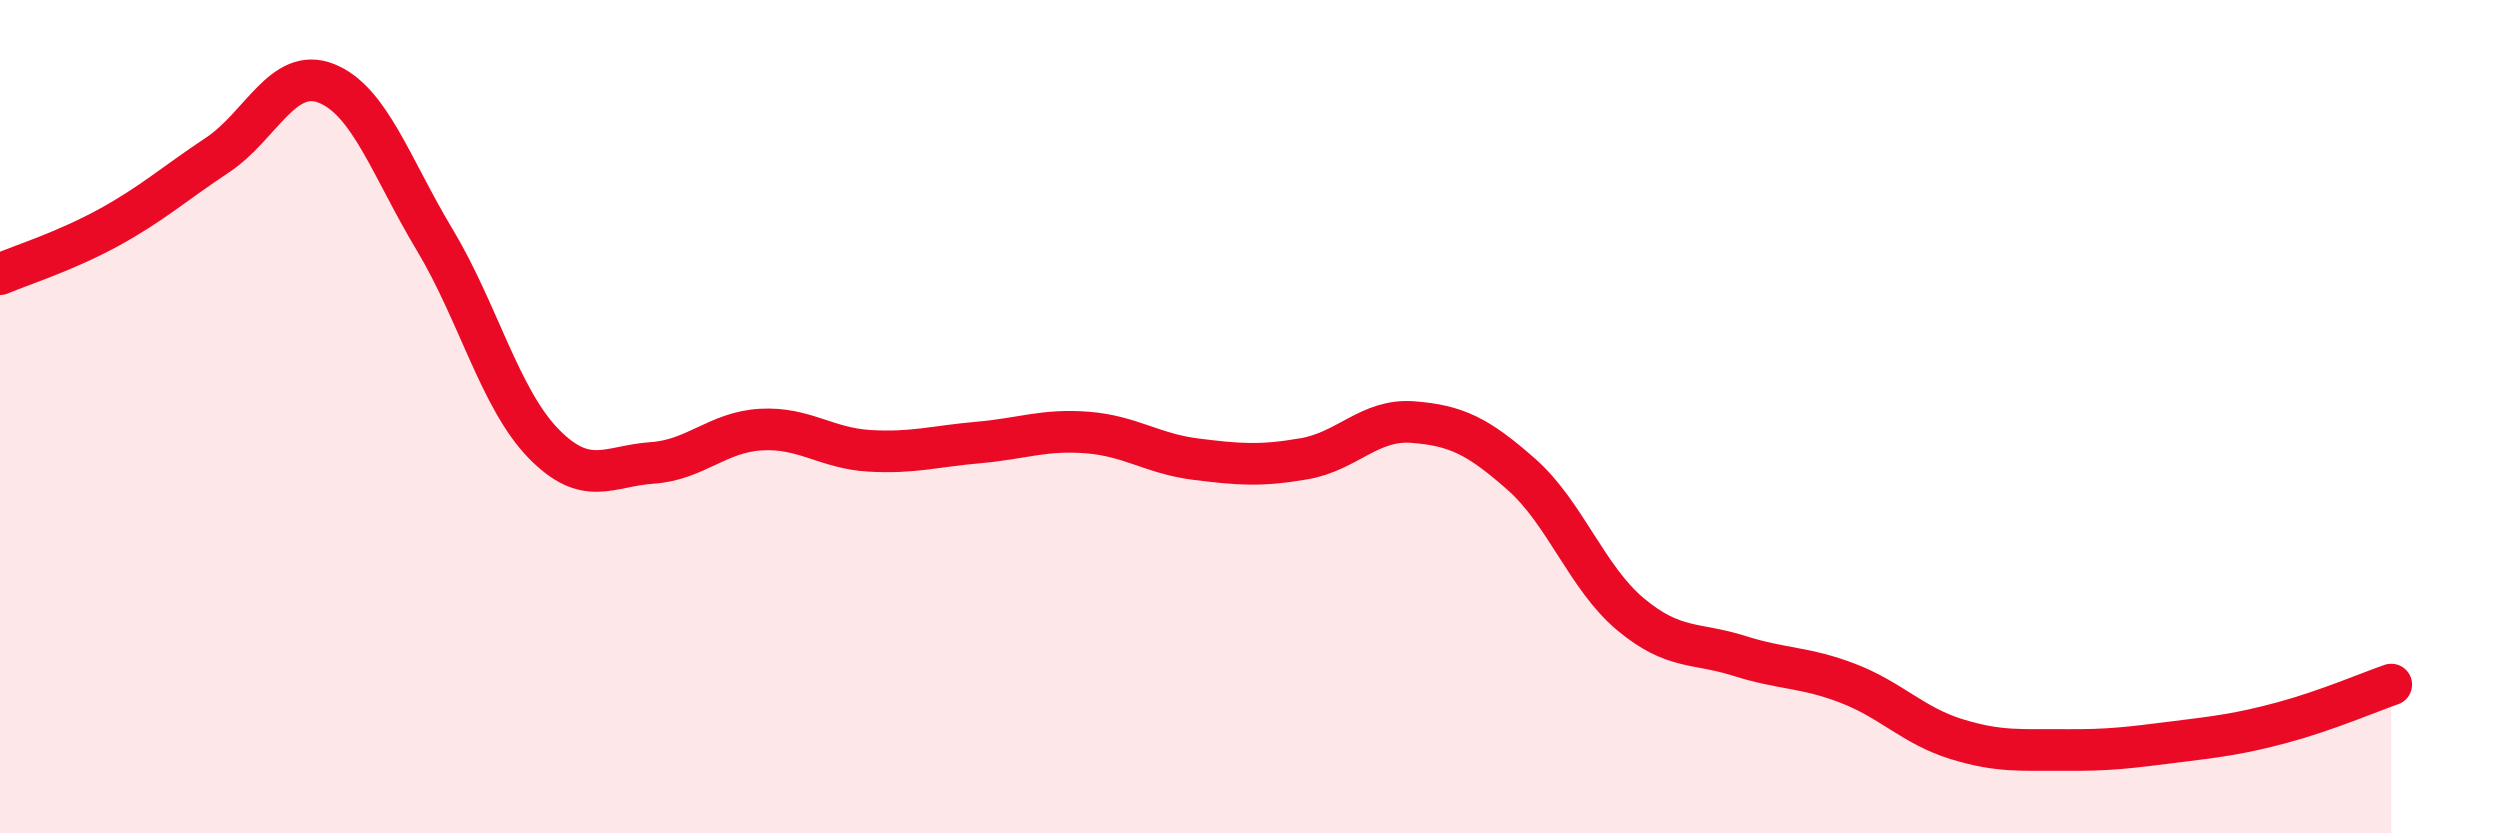 
    <svg width="60" height="20" viewBox="0 0 60 20" xmlns="http://www.w3.org/2000/svg">
      <path
        d="M 0,6.58 C 0.52,6.36 1.57,6.03 2.61,5.46 C 3.65,4.89 4.18,4.41 5.22,3.72 C 6.26,3.03 6.79,1.59 7.83,2 C 8.87,2.41 9.39,4.02 10.43,5.75 C 11.47,7.48 12,9.57 13.04,10.64 C 14.08,11.71 14.61,11.18 15.65,11.11 C 16.69,11.04 17.22,10.37 18.26,10.31 C 19.3,10.25 19.83,10.76 20.87,10.82 C 21.91,10.88 22.44,10.71 23.48,10.62 C 24.52,10.53 25.05,10.3 26.09,10.38 C 27.13,10.46 27.66,10.89 28.7,11.02 C 29.74,11.15 30.26,11.19 31.3,11.01 C 32.34,10.83 32.87,10.05 33.91,10.13 C 34.95,10.21 35.48,10.47 36.52,11.39 C 37.56,12.31 38.09,13.87 39.13,14.74 C 40.17,15.61 40.7,15.41 41.74,15.74 C 42.78,16.07 43.31,16 44.35,16.4 C 45.39,16.8 45.92,17.42 46.96,17.74 C 48,18.06 48.53,17.99 49.57,18 C 50.61,18.01 51.13,17.94 52.17,17.81 C 53.21,17.68 53.74,17.62 54.78,17.34 C 55.82,17.06 56.87,16.61 57.39,16.43L57.39 20L0 20Z"
        fill="#EB0A25"
        opacity="0.1"
        stroke-linecap="round"
        stroke-linejoin="round"
      />
      <path
        d="M 0,6.58 C 0.52,6.36 1.57,6.03 2.61,5.46 C 3.65,4.89 4.18,4.41 5.22,3.72 C 6.26,3.03 6.79,1.59 7.83,2 C 8.87,2.41 9.39,4.02 10.43,5.75 C 11.47,7.48 12,9.57 13.04,10.64 C 14.08,11.71 14.61,11.18 15.65,11.11 C 16.69,11.04 17.22,10.37 18.26,10.31 C 19.3,10.25 19.83,10.76 20.87,10.82 C 21.91,10.88 22.44,10.71 23.48,10.62 C 24.52,10.53 25.05,10.3 26.09,10.38 C 27.13,10.46 27.66,10.89 28.7,11.02 C 29.74,11.15 30.26,11.19 31.3,11.01 C 32.34,10.83 32.87,10.05 33.91,10.13 C 34.95,10.21 35.48,10.47 36.52,11.39 C 37.56,12.31 38.09,13.87 39.13,14.74 C 40.17,15.61 40.7,15.41 41.74,15.74 C 42.78,16.07 43.31,16 44.35,16.4 C 45.39,16.8 45.92,17.42 46.96,17.74 C 48,18.06 48.53,17.99 49.57,18 C 50.61,18.01 51.13,17.94 52.17,17.81 C 53.21,17.68 53.74,17.62 54.78,17.34 C 55.82,17.06 56.87,16.61 57.39,16.43"
        stroke="#EB0A25"
        stroke-width="1"
        fill="none"
        stroke-linecap="round"
        stroke-linejoin="round"
      />
    </svg>
  